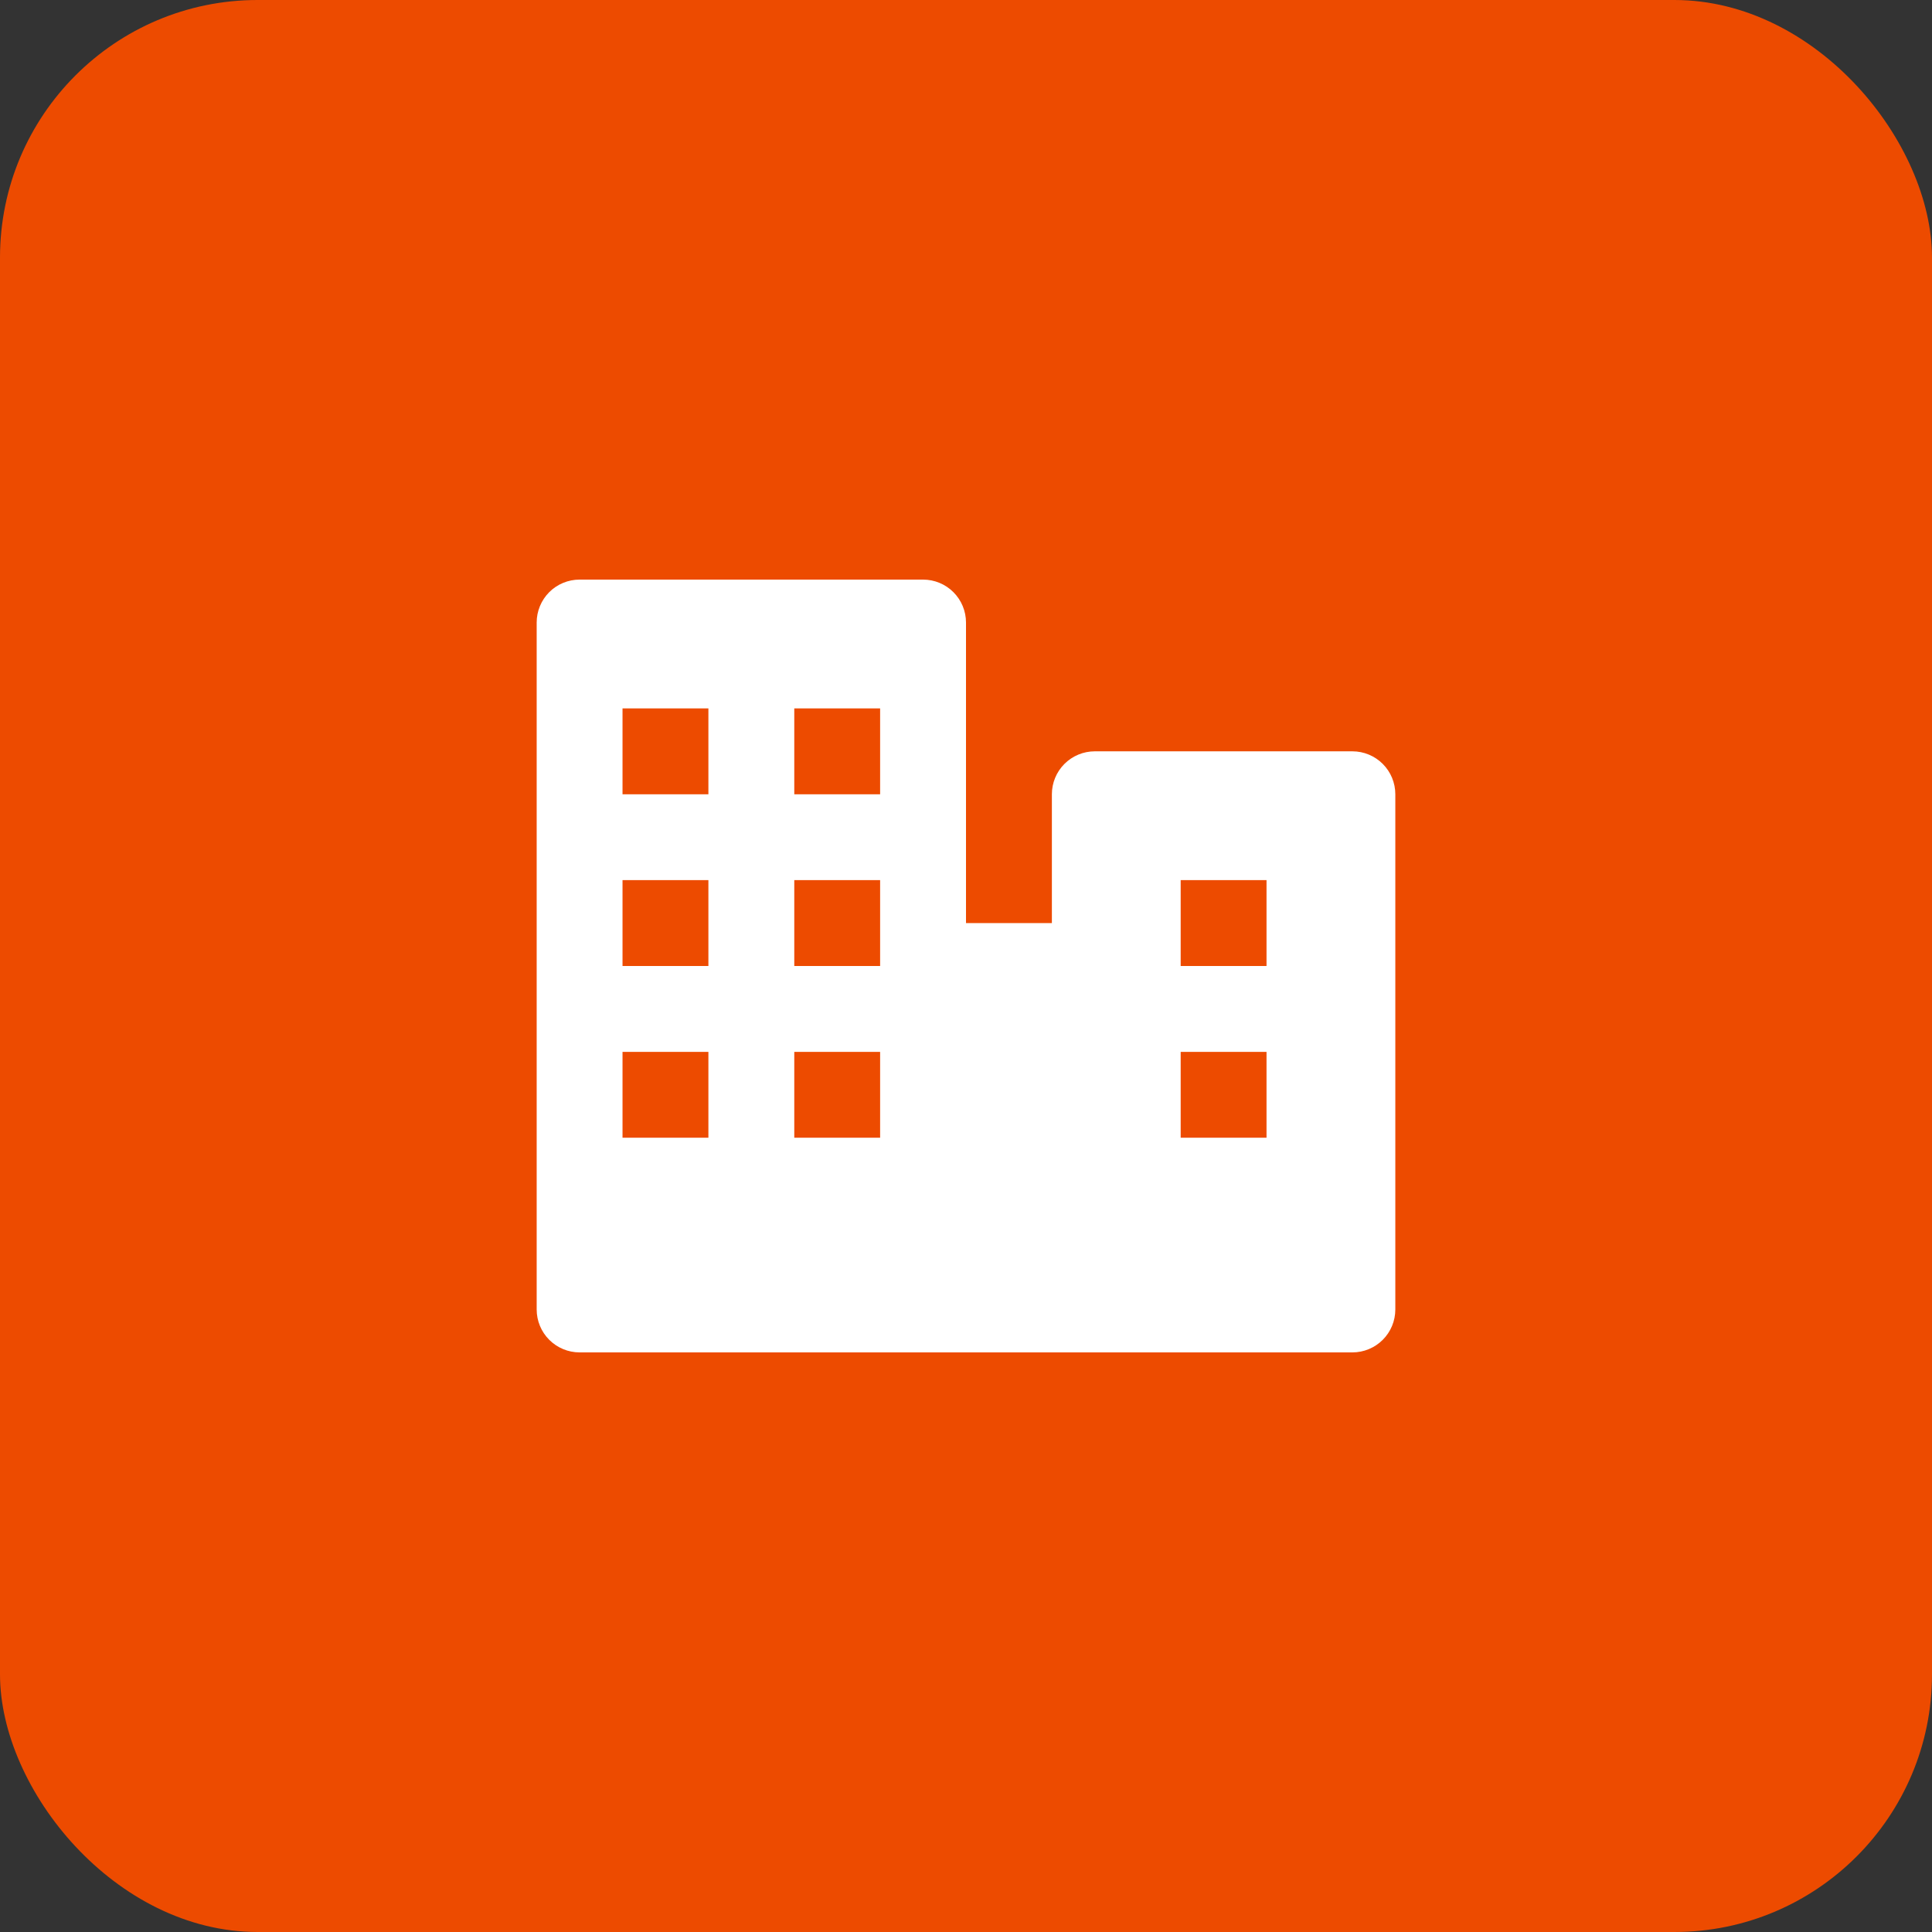 <?xml version="1.0" encoding="UTF-8"?> <svg xmlns="http://www.w3.org/2000/svg" width="60" height="60" viewBox="0 0 60 60" fill="none"><rect x="0" y="0" width="60" height="60" fill="#333333" stroke="none"/><rect width="60" height="60" rx="8" fill="#ED4B00"></rect><path d="M42 23.333H34C33.646 23.333 33.307 23.474 33.057 23.724C32.807 23.974 32.667 24.313 32.667 24.667V28.667H30V19.333C30 18.98 29.86 18.641 29.609 18.39C29.359 18.14 29.02 18 28.667 18H18C17.646 18 17.307 18.14 17.057 18.39C16.807 18.641 16.667 18.98 16.667 19.333V40.667C16.667 41.02 16.807 41.359 17.057 41.609C17.307 41.859 17.646 42 18 42H42C42.354 42 42.693 41.859 42.943 41.609C43.193 41.359 43.333 41.02 43.333 40.667V24.667C43.333 24.313 43.193 23.974 42.943 23.724C42.693 23.474 42.354 23.333 42 23.333ZM24.667 22H27.333V24.667H24.667V22ZM22 35.333H19.333V32.667H22V35.333ZM22 30H19.333V27.333H22V30ZM22 24.667H19.333V22H22V24.667ZM27.333 35.333H24.667V32.667H27.333V35.333ZM27.333 30H24.667V27.333H27.333V30ZM39.333 35.333H36.667V32.667H39.333V35.333ZM39.333 30H36.667V27.333H39.333V30Z" fill="white"></path></svg> 